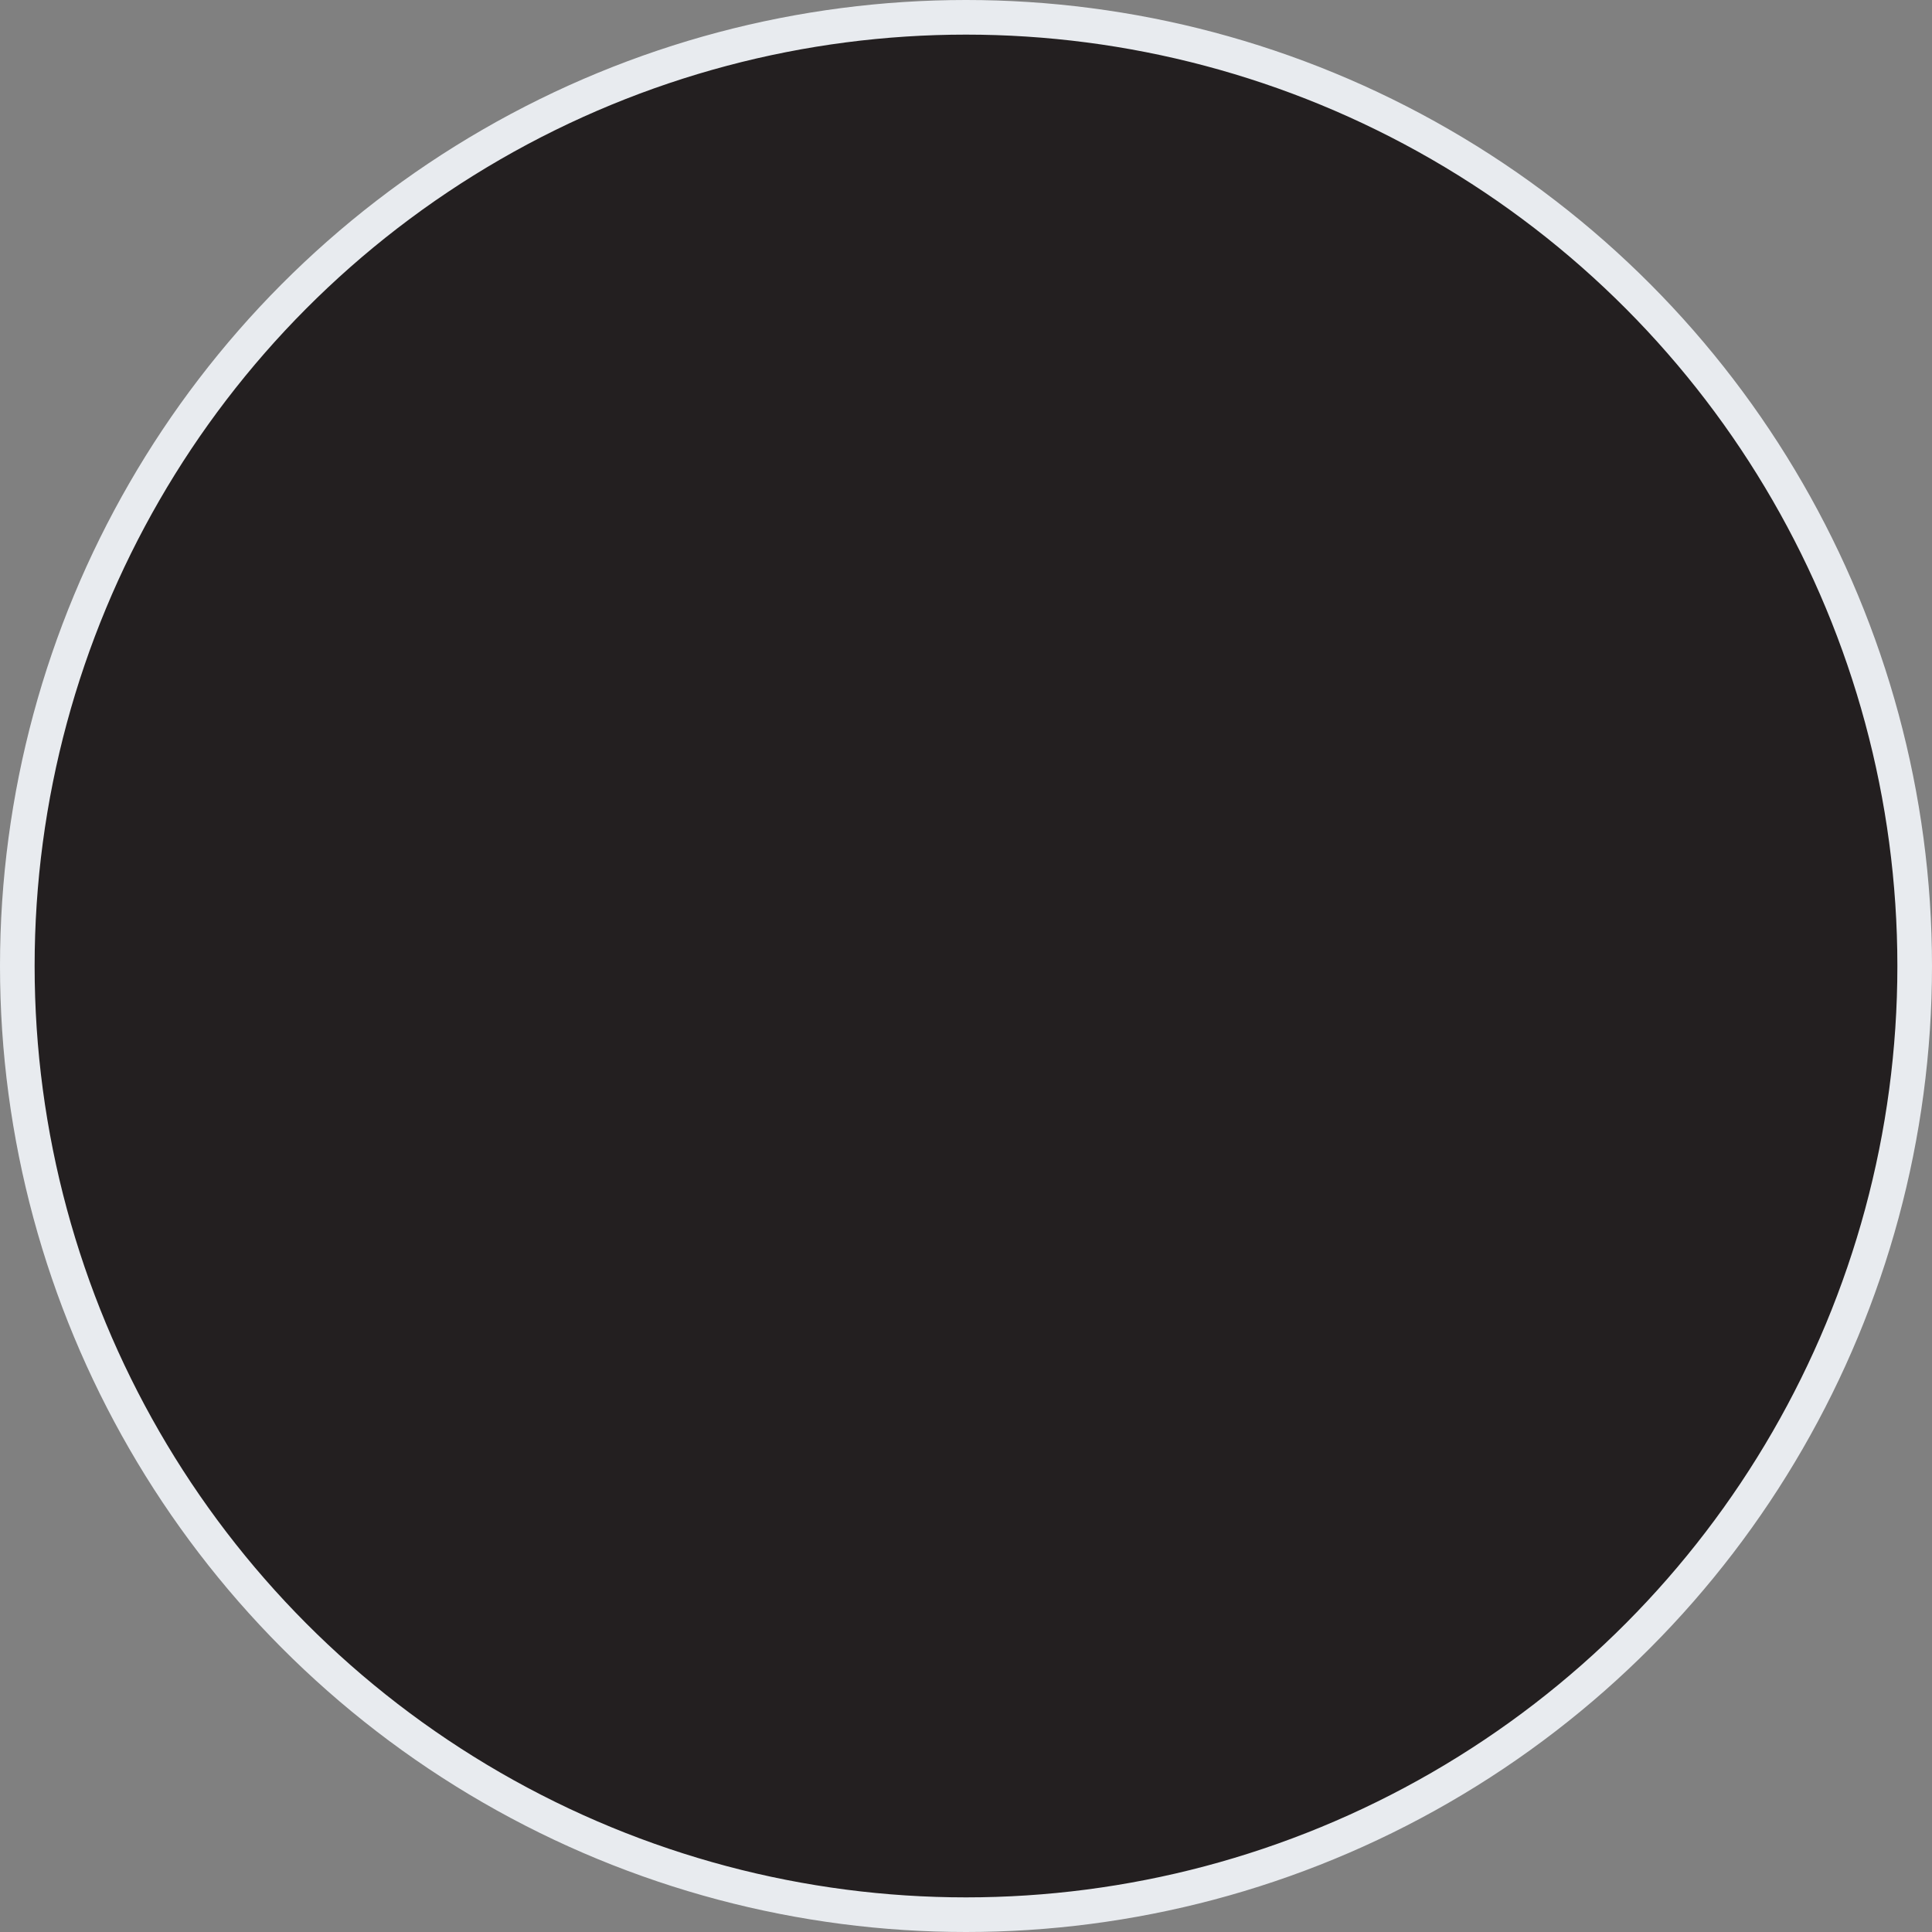 <?xml version="1.0" encoding="UTF-8"?> <svg xmlns="http://www.w3.org/2000/svg" width="279" height="279" viewBox="0 0 279 279" fill="none"><rect x="0" y="0" width="279" height="279" fill="#808080" stroke="none"/> <circle cx="139.5" cy="139.5" r="137" fill="#231F20" stroke="#E8EBEF" stroke-width="5"></circle> </svg> 